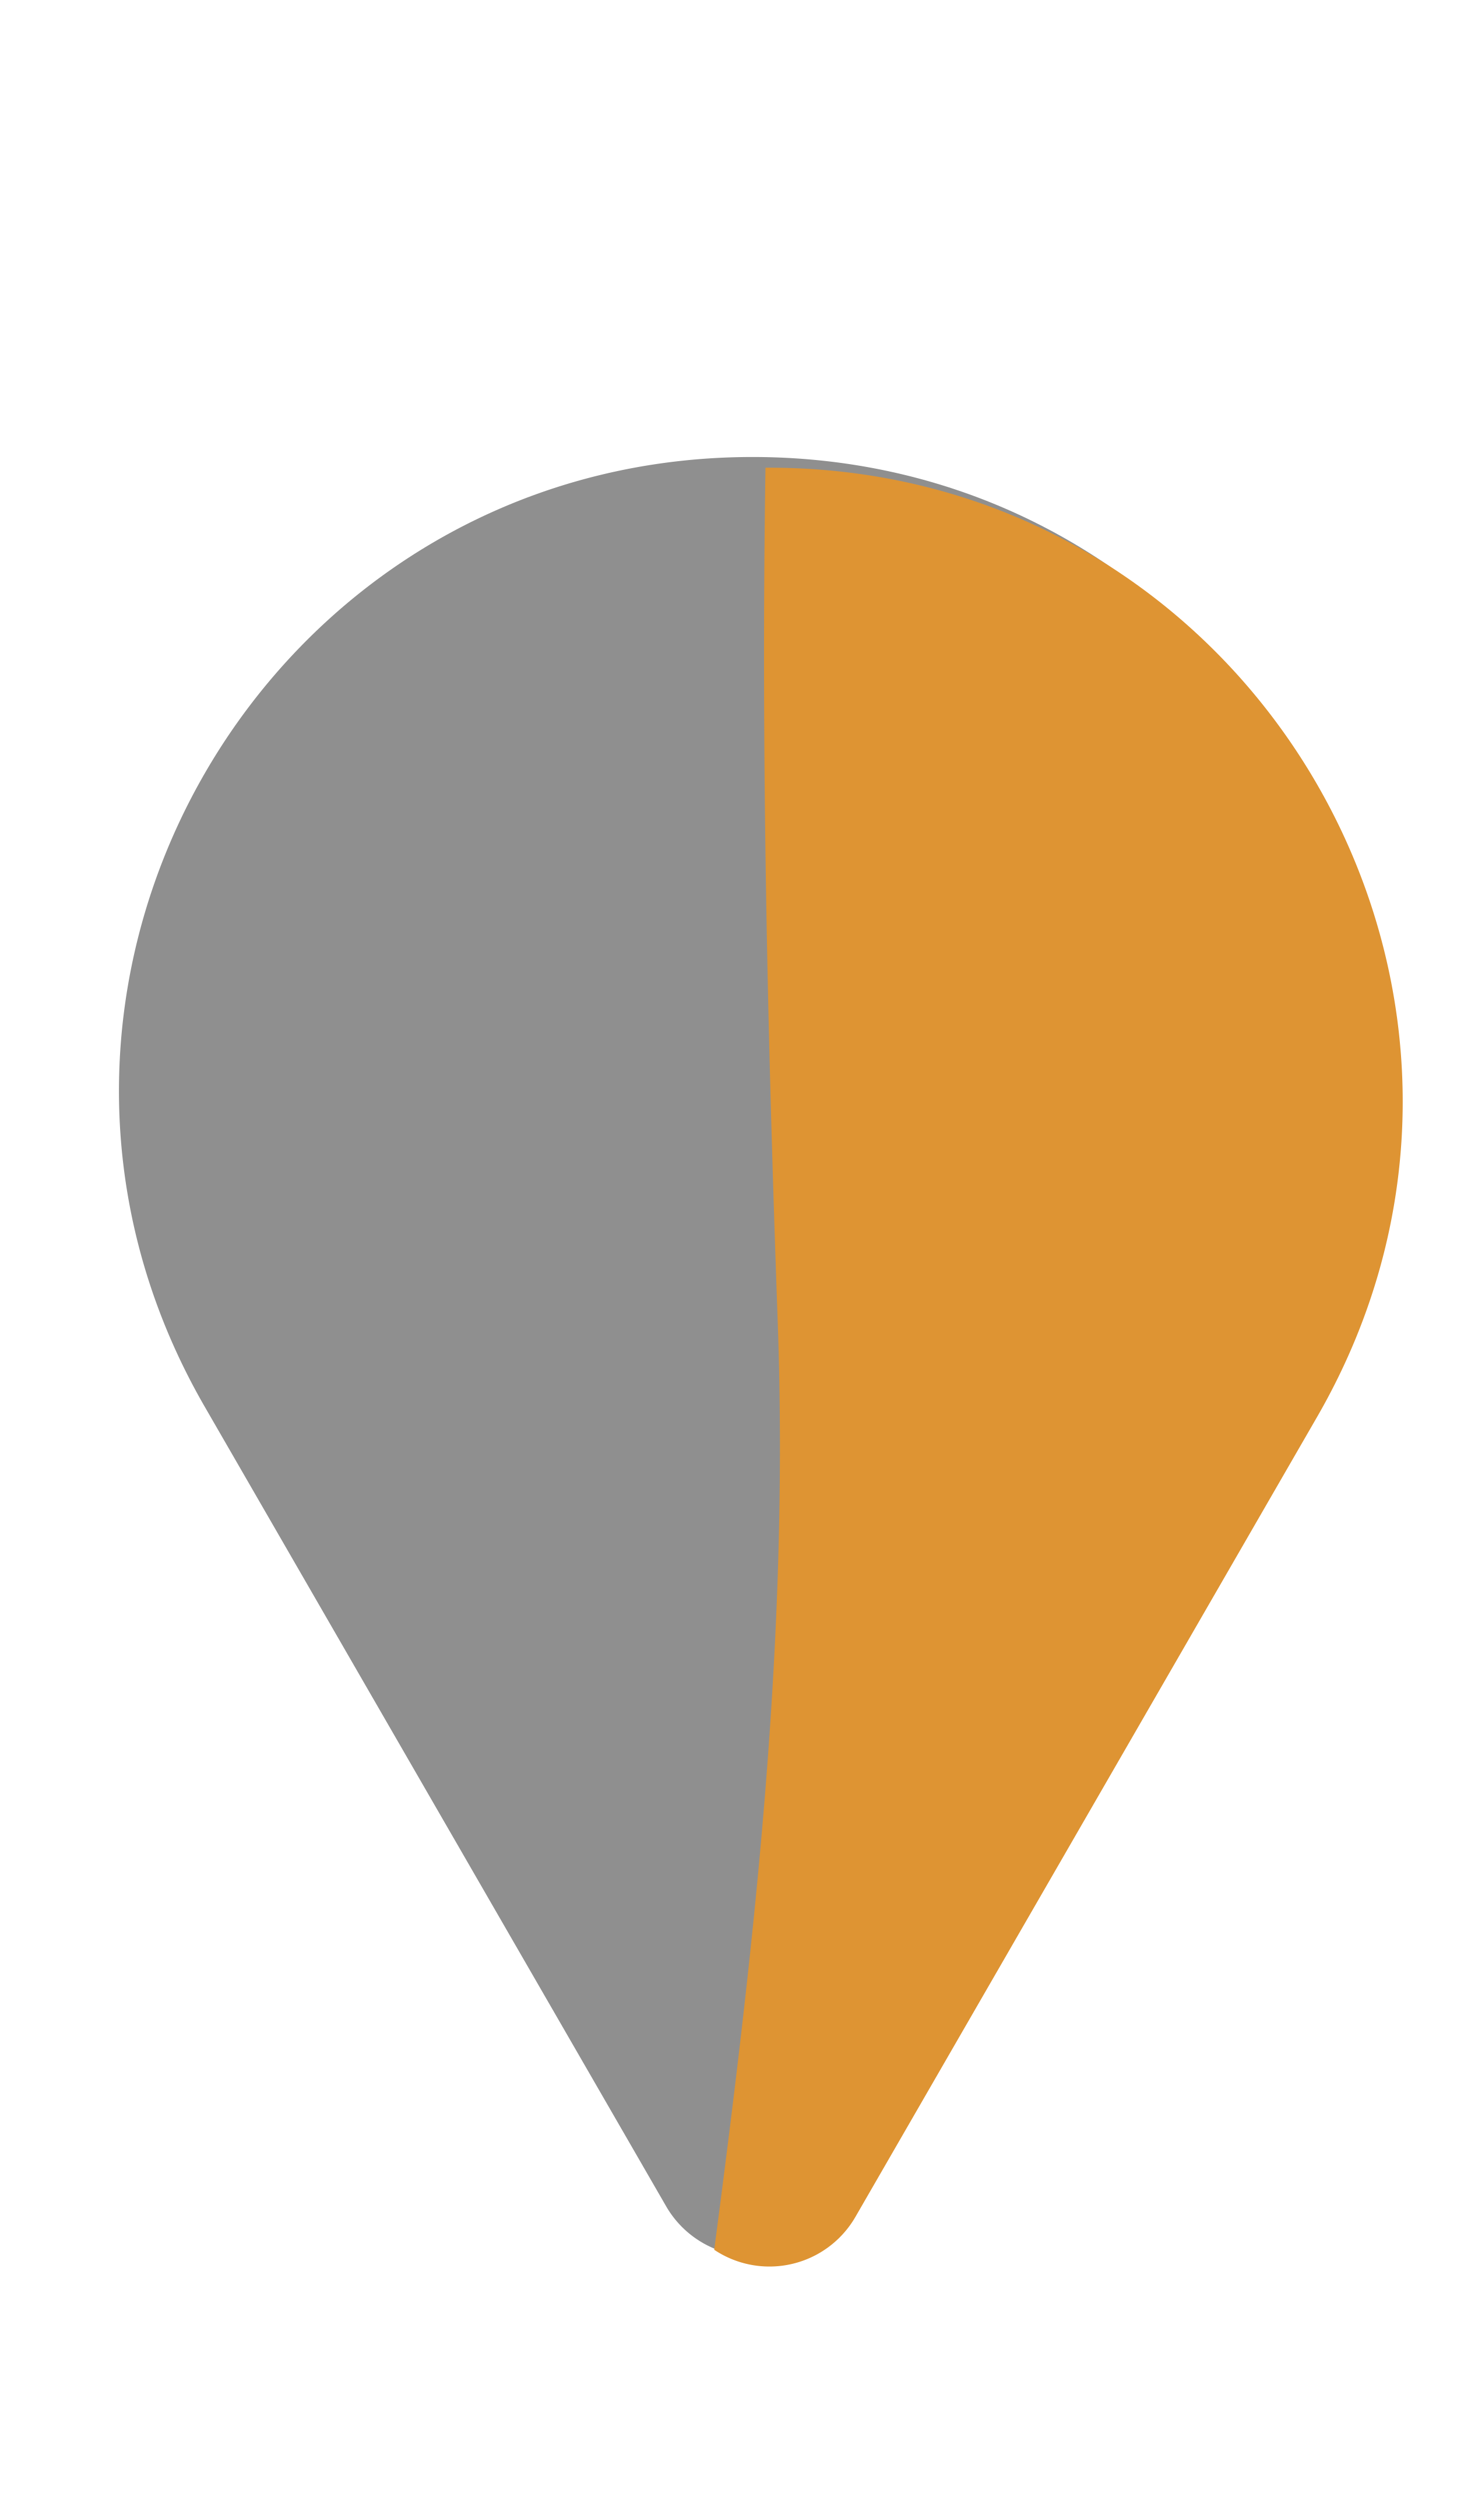 <svg xmlns="http://www.w3.org/2000/svg" viewBox="0 0 187.92 322.35"><defs><style>.cls-1{fill:#8f8f8f;}.cls-2{fill:#de9433;}</style></defs><g id="Capa_16" data-name="Capa 16"><path class="cls-1" d="M85.92,284.46,26.39,181.34C-5,126.93,34.24,58.92,97.07,58.92h0c62.83,0,102.09,68,70.68,122.42L108.22,284.46A12.88,12.88,0,0,1,85.92,284.46Z"/><path class="cls-2" d="M99.18,60.3h-.45c-.58,36.7.27,73.41,1.58,110.16,1.47,41.17-3,80-8.19,119.6a12.81,12.81,0,0,0,18.21-4.24l59.53-103.11C201.28,128.31,162,60.3,99.18,60.3Z"/></g></svg>
